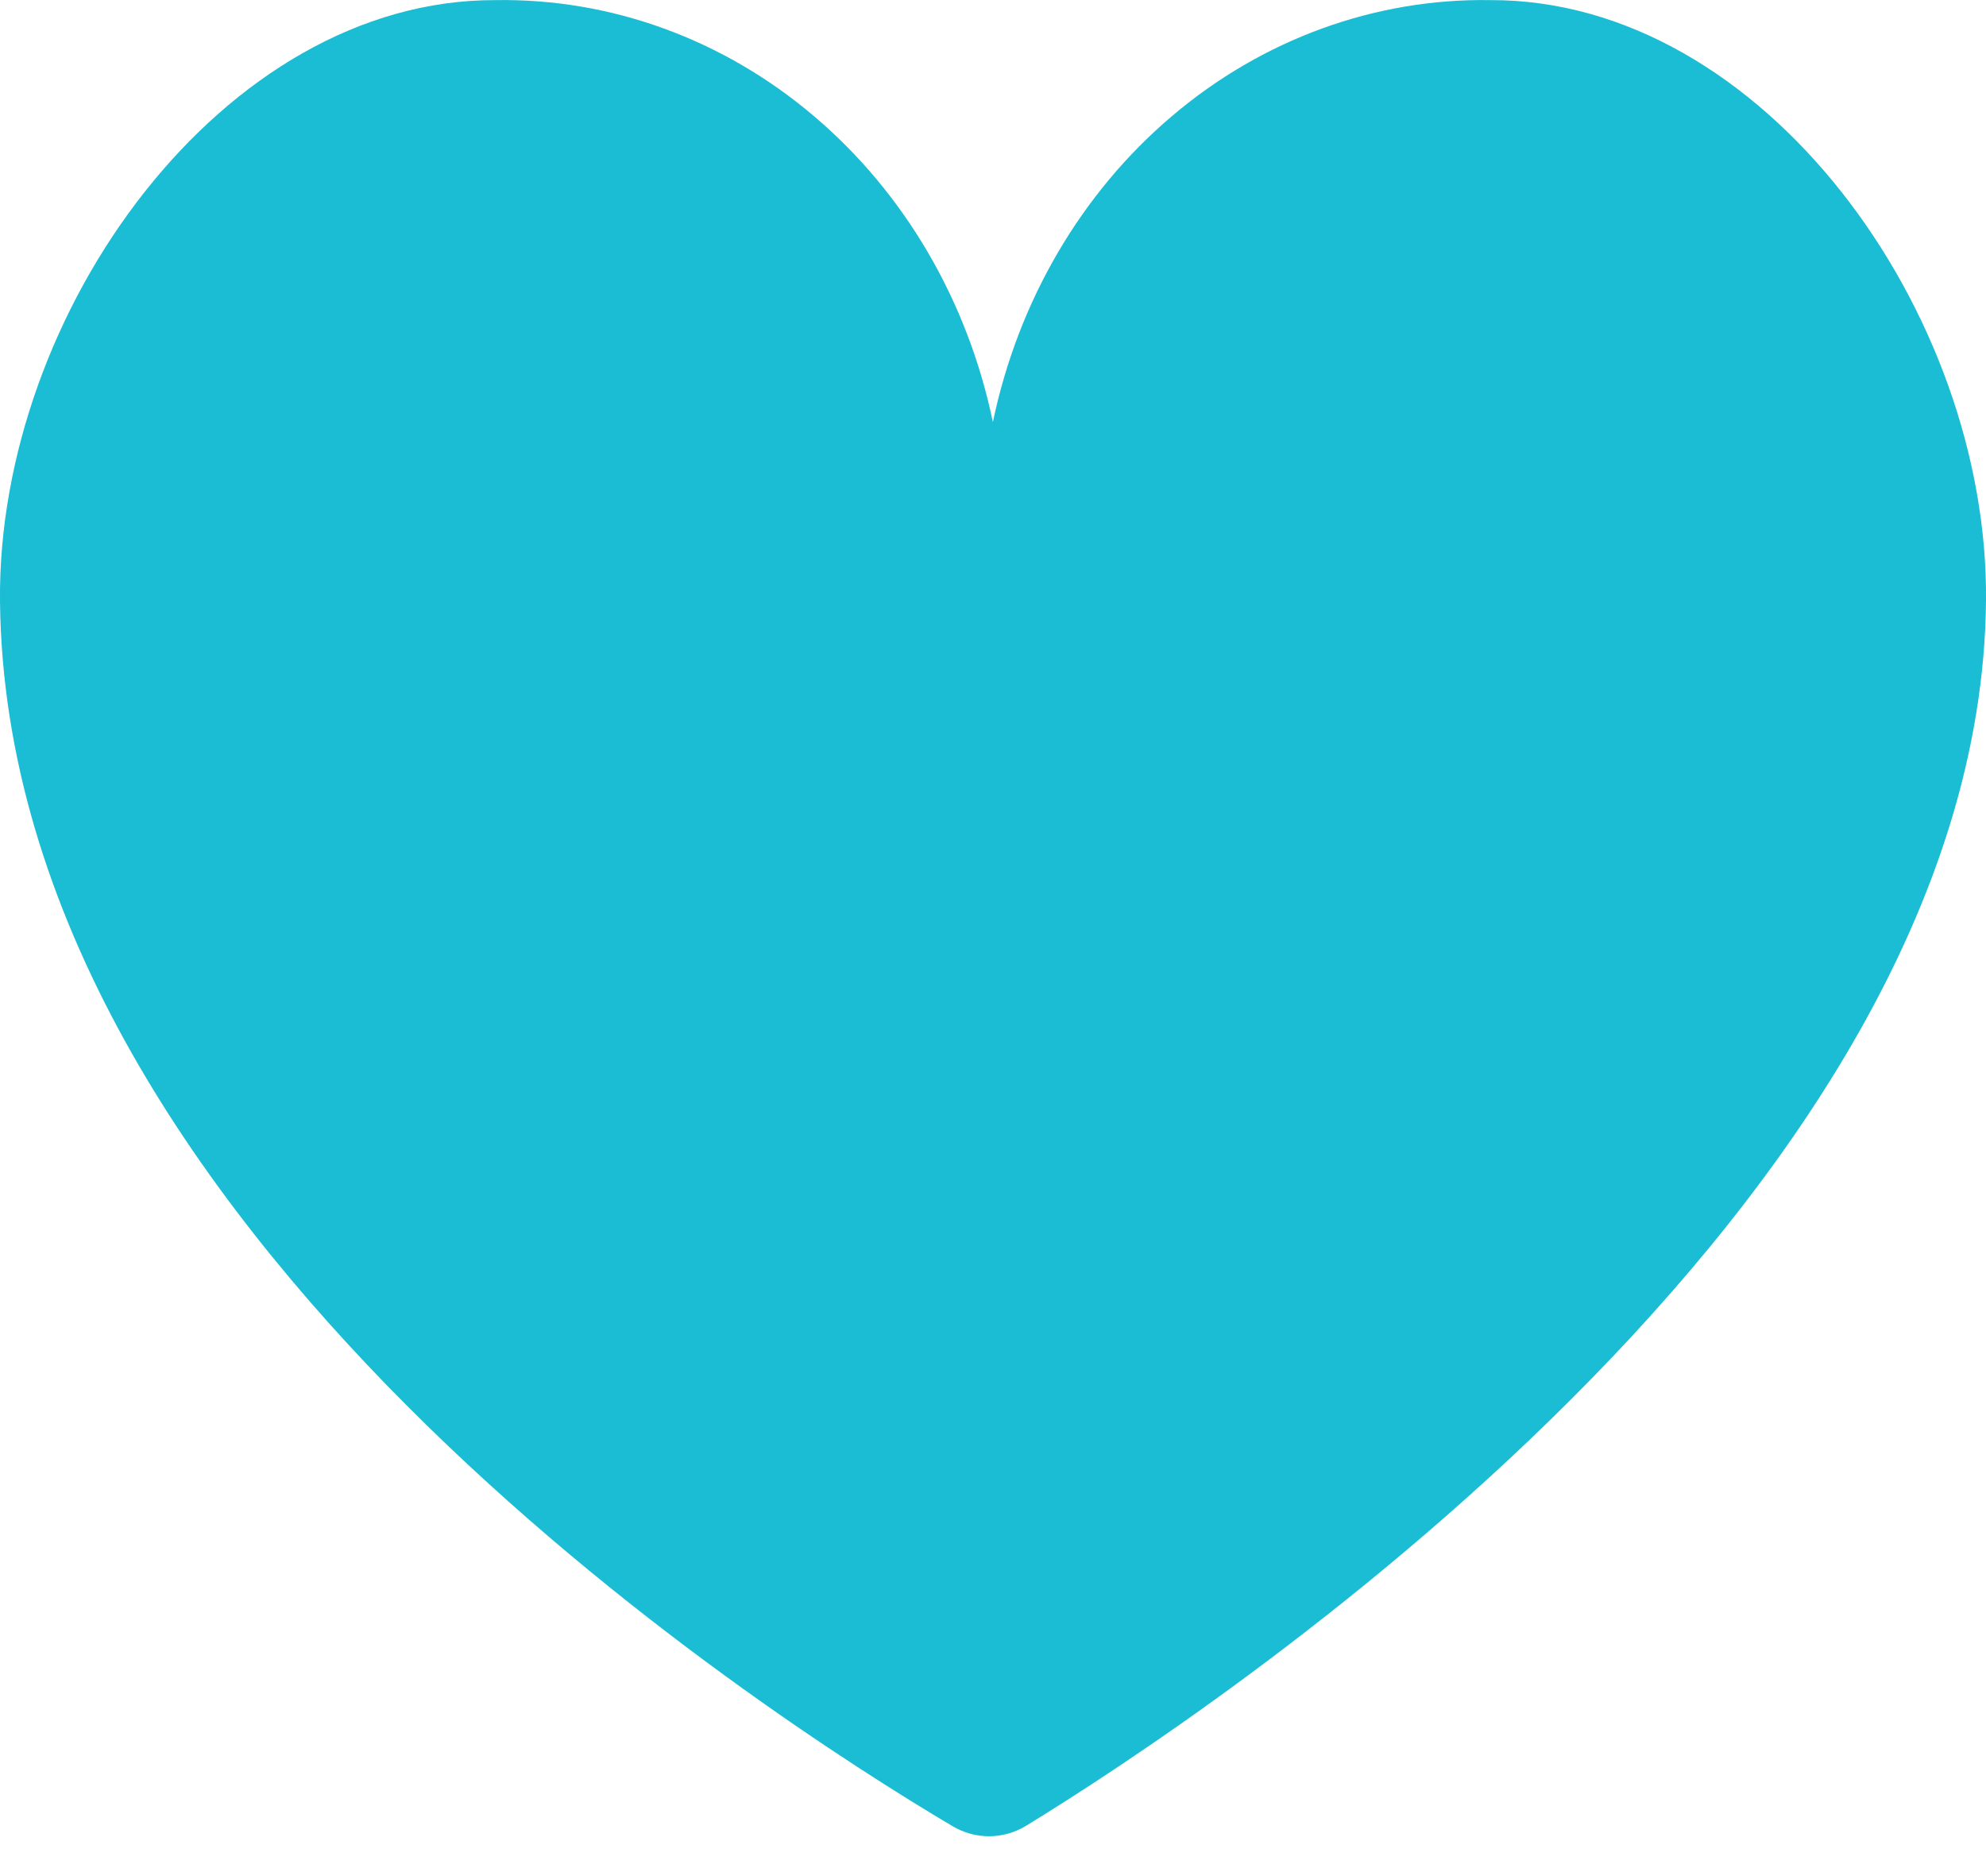 <svg width="18" height="17" viewBox="0 0 18 17" fill="none" xmlns="http://www.w3.org/2000/svg">
<path d="M18 5.445C18.026 2.83 15.979 -0.006 13.509 0.001C12.463 -0.016 11.443 0.355 10.622 1.052C9.801 1.748 9.228 2.727 8.999 3.825C8.771 2.727 8.198 1.748 7.377 1.052C6.556 0.355 5.537 -0.016 4.491 0.001C2.021 -0.006 -0.024 2.831 0 5.445C0.057 11.117 6.907 15.525 8.632 16.547C8.735 16.608 8.851 16.64 8.969 16.639C9.087 16.638 9.203 16.604 9.305 16.541C10.941 15.539 17.948 10.927 18 5.445Z" fill="#1ABDD3"/>
</svg>
